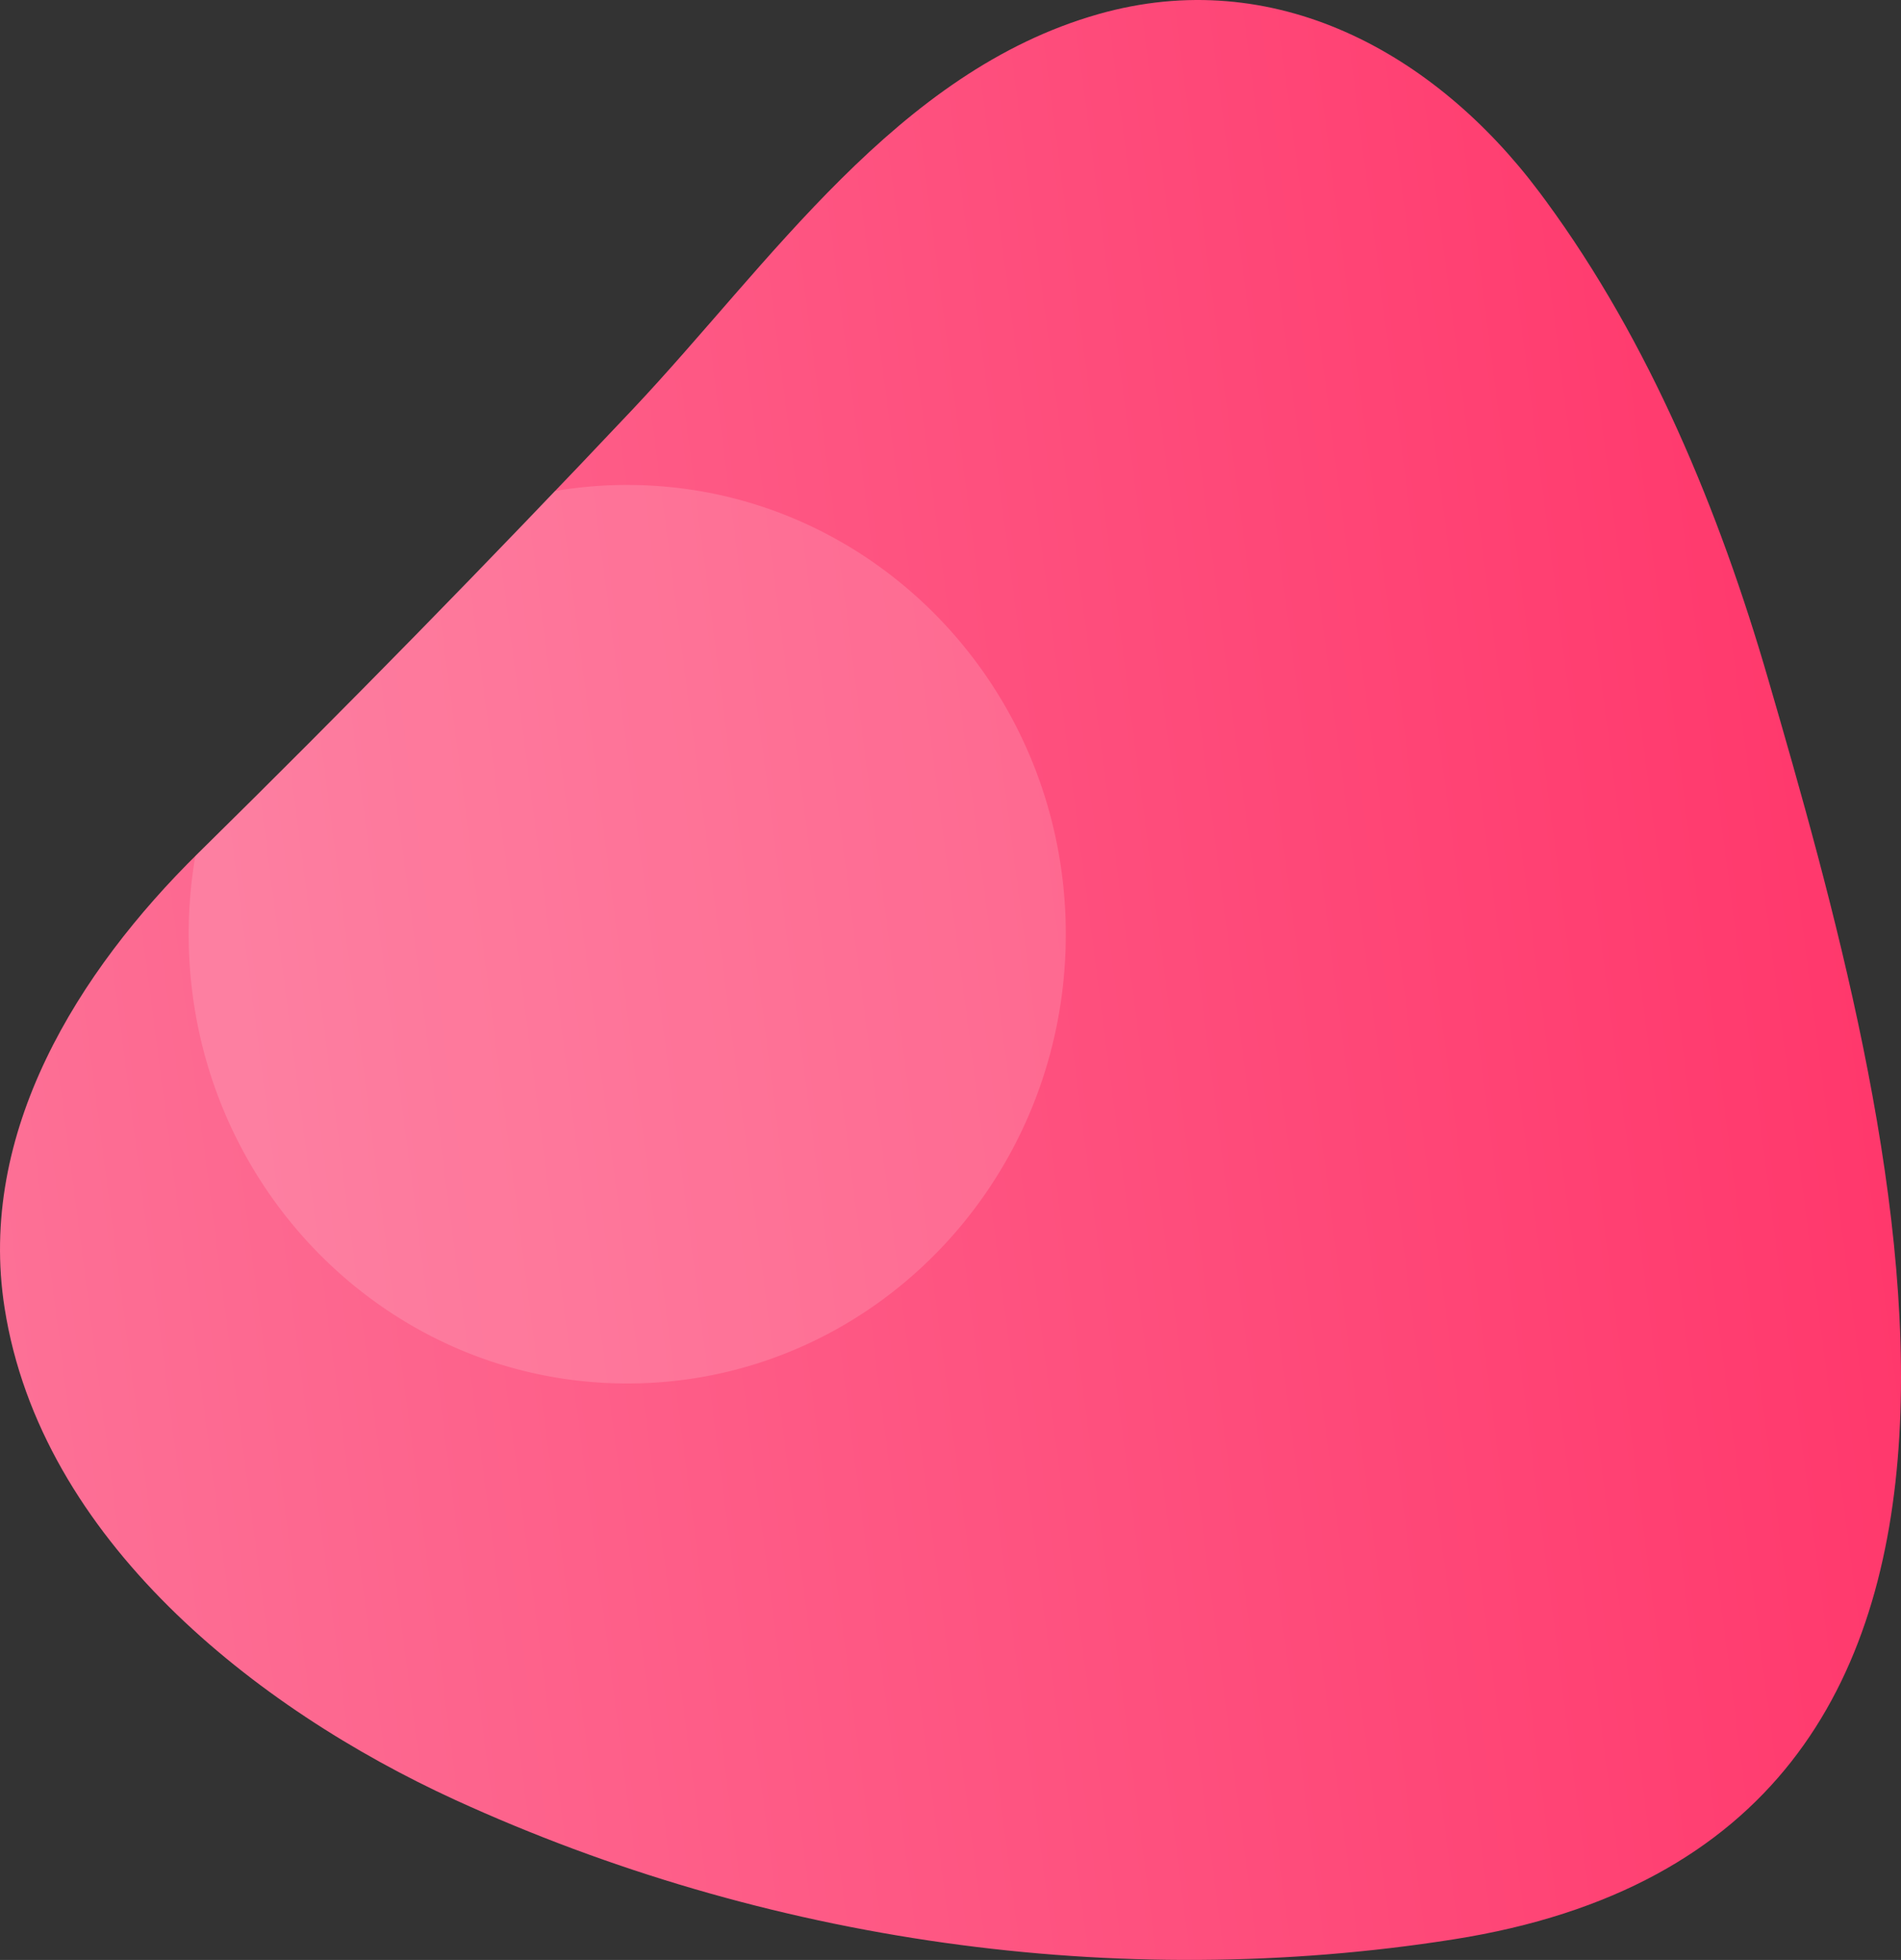 <svg width="650" height="670" viewBox="0 0 650 670" xmlns="http://www.w3.org/2000/svg">
    <rect x="0" y="0" width="650" height="670" fill="#333333" stroke="none"/>
    <linearGradient id="a" x1="-5.81" y1="390.63" x2="632.55" y2="307.84" gradientUnits="userSpaceOnUse">
        <stop offset="0" stop-color="#fd7096" />
        <stop offset="1" stop-color="#ff386c" />
    </linearGradient>
    <path fill="url(#a)" d="M528.49,68.57c-.72-1-1.44-1.95-2.17-2.92C490.46,17.82,435.6-12.23,375.6,4.82,306.65,24.4,263.21,90.25,216.26,140Q143.39,217.24,67.7,291.72C26.8,332-7.91,387.13,1.58,447.19,14,526.25,87.34,584,155.62,615.29c106,48.53,226.23,65.8,341.36,47.68C716.29,628.46,648.34,382.49,604.53,232,587.89,174.74,564,116.91,528.49,68.57Z" />
    <path class="uk-preserve" fill="#fff" opacity="0.15" d="M364.42,319.36c0-84.82-67.14-153.58-150-153.58a148,148,0,0,0-24.7,2.08Q129.68,230.71,67.7,291.72l-.91.91a157.89,157.89,0,0,0-2.27,26.73c0,84.82,67.13,153.58,150,153.58S364.42,404.18,364.42,319.36Z" />
</svg>
